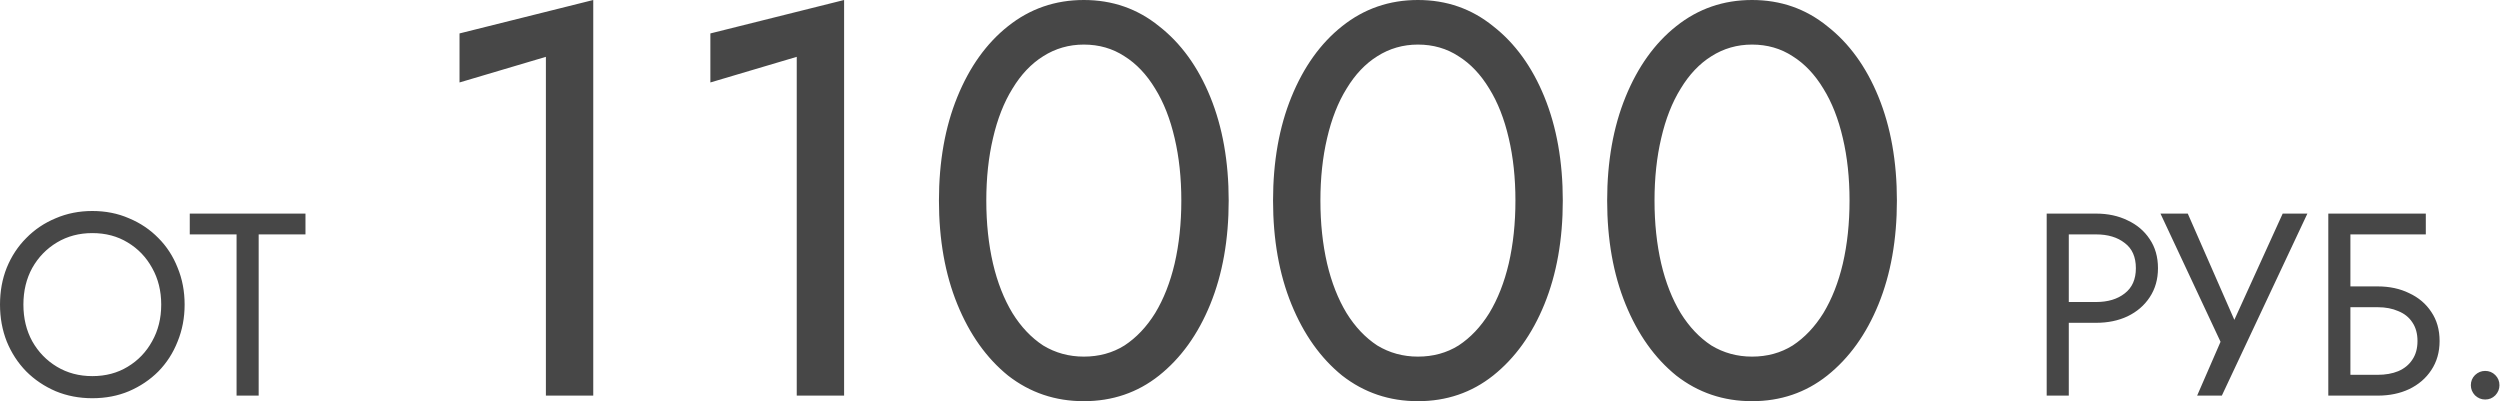 <?xml version="1.0" encoding="UTF-8"?> <svg xmlns="http://www.w3.org/2000/svg" width="673" height="108" viewBox="0 0 673 108" fill="none"><path d="M6.3 82C6.3 85.687 7.094 88.977 8.68 91.87C10.313 94.763 12.53 97.05 15.33 98.73C18.13 100.41 21.303 101.25 24.85 101.25C28.444 101.25 31.617 100.41 34.37 98.73C37.17 97.05 39.364 94.763 40.95 91.87C42.584 88.977 43.4 85.687 43.4 82C43.4 78.313 42.584 75.023 40.95 72.13C39.364 69.237 37.17 66.95 34.37 65.27C31.617 63.59 28.444 62.75 24.85 62.75C21.303 62.75 18.13 63.59 15.33 65.27C12.53 66.95 10.313 69.237 8.68 72.13C7.094 75.023 6.3 78.313 6.3 82ZM0 82C0 78.407 0.607 75.093 1.82 72.06C3.08 68.98 4.83 66.32 7.07 64.08C9.31 61.793 11.947 60.02 14.98 58.76C18.014 57.453 21.303 56.8 24.85 56.8C28.444 56.8 31.733 57.453 34.72 58.76C37.754 60.02 40.39 61.793 42.63 64.08C44.87 66.32 46.597 68.98 47.81 72.06C49.07 75.093 49.7 78.407 49.7 82C49.7 85.547 49.07 88.86 47.81 91.94C46.597 95.02 44.87 97.703 42.63 99.99C40.39 102.23 37.754 104.003 34.72 105.31C31.733 106.57 28.444 107.2 24.85 107.2C21.303 107.2 18.014 106.57 14.98 105.31C11.947 104.003 9.31 102.23 7.07 99.99C4.83 97.703 3.08 95.02 1.82 91.94C0.607 88.86 0 85.547 0 82ZM51.084 63.1V57.5H82.234V63.1H69.634V106.5H63.684V63.1H51.084ZM123.704 22.2V9L159.704 -5.72205e-06V106.5H146.954V15.3L123.704 22.2ZM191.233 22.2V9L227.233 -5.72205e-06V106.5H214.483V15.3L191.233 22.2ZM265.513 54C265.513 60.1 266.113 65.75 267.313 70.95C268.513 76.05 270.263 80.5 272.563 84.3C274.863 88 277.613 90.9 280.813 93C284.113 95 287.763 96 291.763 96C295.863 96 299.513 95 302.713 93C305.913 90.9 308.663 88 310.963 84.3C313.263 80.5 315.013 76.05 316.213 70.95C317.413 65.75 318.013 60.1 318.013 54C318.013 47.9 317.413 42.3 316.213 37.2C315.013 32 313.263 27.55 310.963 23.85C308.663 20.05 305.913 17.15 302.713 15.15C299.513 13.05 295.863 12 291.763 12C287.763 12 284.113 13.05 280.813 15.15C277.613 17.15 274.863 20.05 272.563 23.85C270.263 27.55 268.513 32 267.313 37.2C266.113 42.3 265.513 47.9 265.513 54ZM252.763 54C252.763 43.5 254.413 34.2 257.713 26.1C261.013 18 265.563 11.65 271.363 7.05C277.263 2.35 284.063 -5.72205e-06 291.763 -5.72205e-06C299.463 -5.72205e-06 306.213 2.35 312.013 7.05C317.913 11.65 322.513 18 325.813 26.1C329.113 34.2 330.763 43.5 330.763 54C330.763 64.5 329.113 73.8 325.813 81.9C322.513 90 317.913 96.4 312.013 101.1C306.213 105.7 299.463 108 291.763 108C284.063 108 277.263 105.7 271.363 101.1C265.563 96.4 261.013 90 257.713 81.9C254.413 73.8 252.763 64.5 252.763 54ZM355.454 54C355.454 60.1 356.054 65.75 357.254 70.95C358.454 76.05 360.204 80.5 362.504 84.3C364.804 88 367.554 90.9 370.754 93C374.054 95 377.704 96 381.704 96C385.804 96 389.454 95 392.654 93C395.854 90.9 398.604 88 400.904 84.3C403.204 80.5 404.954 76.05 406.154 70.95C407.354 65.75 407.954 60.1 407.954 54C407.954 47.9 407.354 42.3 406.154 37.2C404.954 32 403.204 27.55 400.904 23.85C398.604 20.05 395.854 17.15 392.654 15.15C389.454 13.05 385.804 12 381.704 12C377.704 12 374.054 13.05 370.754 15.15C367.554 17.15 364.804 20.05 362.504 23.85C360.204 27.55 358.454 32 357.254 37.2C356.054 42.3 355.454 47.9 355.454 54ZM342.704 54C342.704 43.5 344.354 34.2 347.654 26.1C350.954 18 355.504 11.65 361.304 7.05C367.204 2.35 374.004 -5.72205e-06 381.704 -5.72205e-06C389.404 -5.72205e-06 396.154 2.35 401.954 7.05C407.854 11.65 412.454 18 415.754 26.1C419.054 34.2 420.704 43.5 420.704 54C420.704 64.5 419.054 73.8 415.754 81.9C412.454 90 407.854 96.4 401.954 101.1C396.154 105.7 389.404 108 381.704 108C374.004 108 367.204 105.7 361.304 101.1C355.504 96.4 350.954 90 347.654 81.9C344.354 73.8 342.704 64.5 342.704 54ZM445.396 54C445.396 60.1 445.996 65.75 447.196 70.95C448.396 76.05 450.146 80.5 452.446 84.3C454.746 88 457.496 90.9 460.696 93C463.996 95 467.646 96 471.646 96C475.746 96 479.396 95 482.596 93C485.796 90.9 488.546 88 490.846 84.3C493.146 80.5 494.896 76.05 496.096 70.95C497.296 65.75 497.896 60.1 497.896 54C497.896 47.9 497.296 42.3 496.096 37.2C494.896 32 493.146 27.55 490.846 23.85C488.546 20.05 485.796 17.15 482.596 15.15C479.396 13.05 475.746 12 471.646 12C467.646 12 463.996 13.05 460.696 15.15C457.496 17.15 454.746 20.05 452.446 23.85C450.146 27.55 448.396 32 447.196 37.2C445.996 42.3 445.396 47.9 445.396 54ZM432.646 54C432.646 43.5 434.296 34.2 437.596 26.1C440.896 18 445.446 11.65 451.246 7.05C457.146 2.35 463.946 -5.72205e-06 471.646 -5.72205e-06C479.346 -5.72205e-06 486.096 2.35 491.896 7.05C497.796 11.65 502.396 18 505.696 26.1C508.996 34.2 510.646 43.5 510.646 54C510.646 64.5 508.996 73.8 505.696 81.9C502.396 90 497.796 96.4 491.896 101.1C486.096 105.7 479.346 108 471.646 108C463.946 108 457.146 105.7 451.246 101.1C445.446 96.4 440.896 90 437.596 81.9C434.296 73.8 432.646 64.5 432.646 54ZM550.968 57.5H556.918V106.5H550.968V57.5ZM554.258 63.1V57.5H564.268C567.441 57.5 570.265 58.107 572.738 59.32C575.258 60.487 577.241 62.167 578.688 64.36C580.181 66.553 580.928 69.167 580.928 72.2C580.928 75.187 580.181 77.8 578.688 80.04C577.241 82.233 575.258 83.937 572.738 85.15C570.265 86.317 567.441 86.9 564.268 86.9H554.258V81.3H564.268C567.441 81.3 570.008 80.53 571.968 78.99C573.975 77.45 574.978 75.187 574.978 72.2C574.978 69.167 573.975 66.903 571.968 65.41C570.008 63.87 567.441 63.1 564.268 63.1H554.258ZM621.149 57.5L598.119 106.5H591.469L597.769 92.01L581.599 57.5H588.949L603.369 90.4L599.659 90.12L614.499 57.5H621.149ZM630.069 82.7V77.1H640.079C643.252 77.1 646.075 77.707 648.549 78.92C651.069 80.087 653.052 81.767 654.499 83.96C655.992 86.153 656.739 88.767 656.739 91.8C656.739 94.787 655.992 97.4 654.499 99.64C653.052 101.833 651.069 103.537 648.549 104.75C646.075 105.917 643.252 106.5 640.079 106.5H630.069V100.9H640.079C642.179 100.9 644.022 100.573 645.609 99.92C647.242 99.22 648.502 98.193 649.389 96.84C650.322 95.487 650.789 93.807 650.789 91.8C650.789 89.793 650.322 88.113 649.389 86.76C648.502 85.407 647.242 84.403 645.609 83.75C644.022 83.05 642.179 82.7 640.079 82.7H630.069ZM626.779 57.5H653.029V63.1H632.729V106.5H626.779V57.5ZM665.153 103.7C665.153 102.627 665.526 101.717 666.273 100.97C667.066 100.223 667.976 99.85 669.003 99.85C670.076 99.85 670.986 100.223 671.733 100.97C672.48 101.717 672.853 102.627 672.853 103.7C672.853 104.727 672.48 105.637 671.733 106.43C670.986 107.177 670.076 107.55 669.003 107.55C667.976 107.55 667.066 107.177 666.273 106.43C665.526 105.637 665.153 104.727 665.153 103.7Z" fill="#474747"></path></svg> 